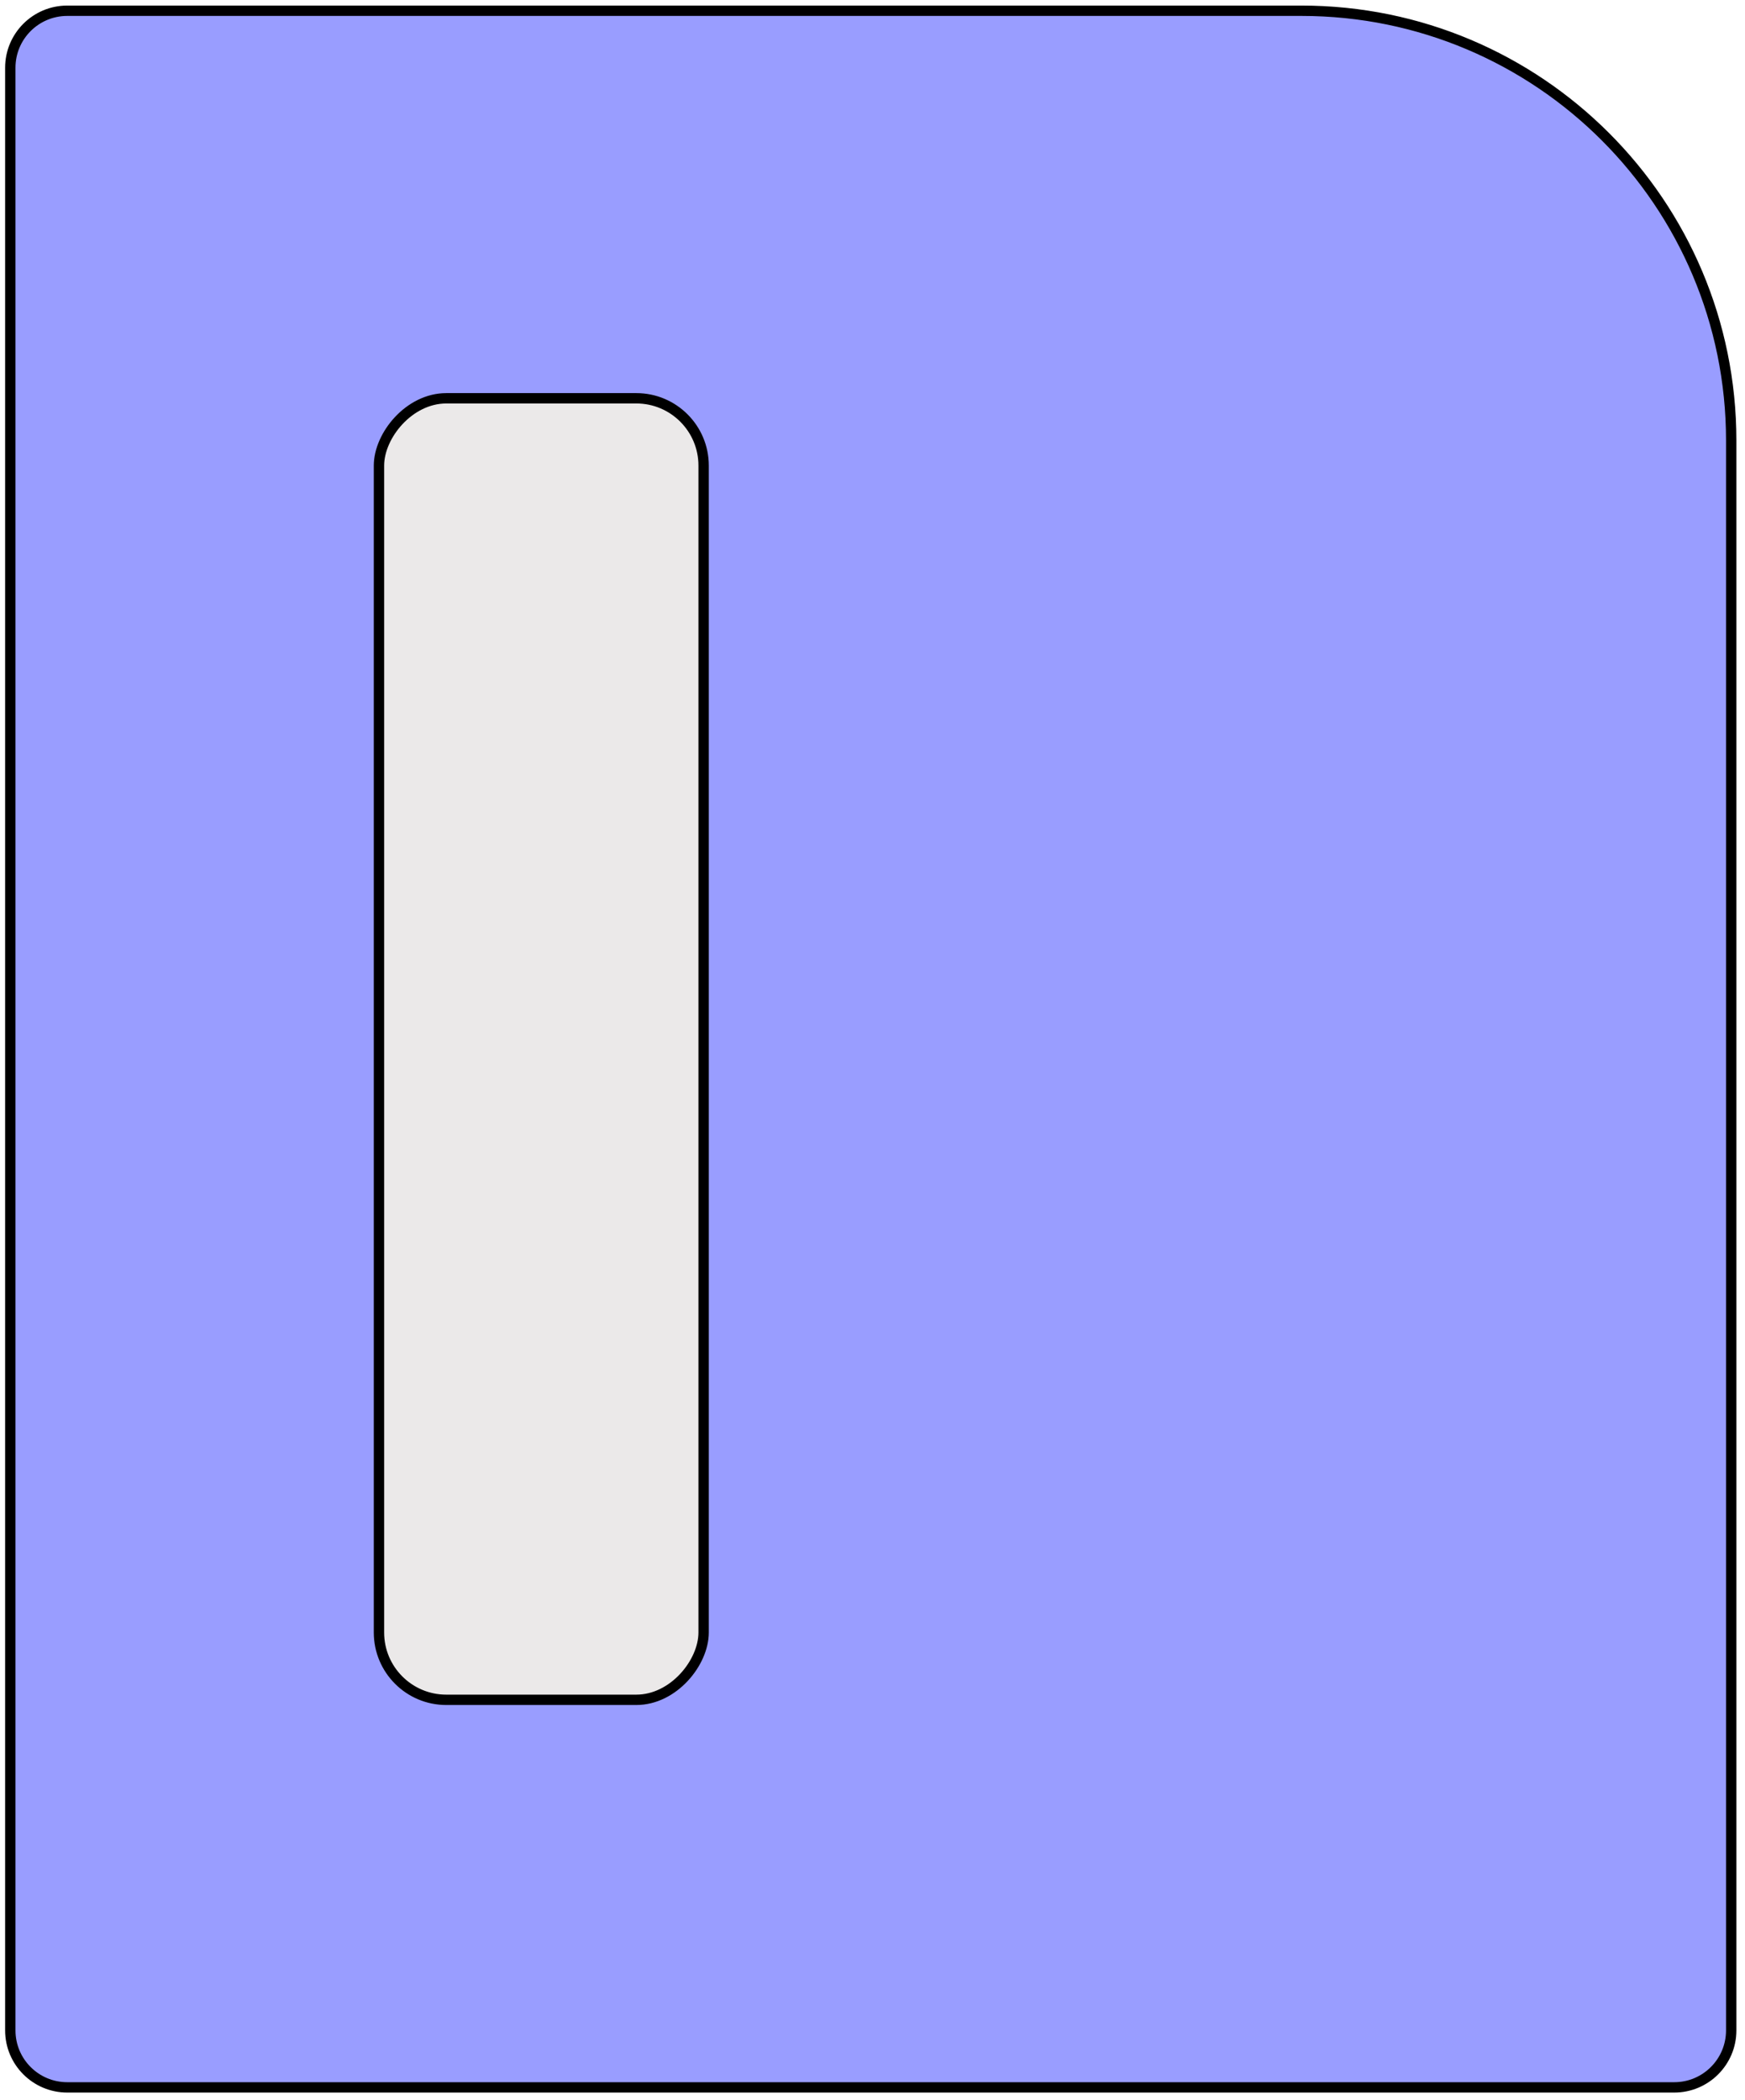 <svg width="197" height="237" viewBox="0 0 197 237" fill="none" xmlns="http://www.w3.org/2000/svg">
<g id="Group 7361">
<path id="Rectangle 2011" d="M195.443 49.728C195.443 22.934 173.722 1.213 146.928 1.213H7.592C4.041 1.213 1.163 4.092 1.163 7.643V229.176C1.163 232.727 4.041 235.606 7.592 235.606H189.013C192.564 235.606 195.443 232.727 195.443 229.176V49.728Z" fill="#999DFF" stroke="black" stroke-width="1.169"/>
<rect id="Rectangle 2014" x="-0.585" y="0.585" width="36.652" height="146.906" rx="7.599" transform="matrix(-1 0 0 1 78.85 44.371)" fill="#EBE9E9" stroke="black" stroke-width="1.169"/>
</g>
</svg>
